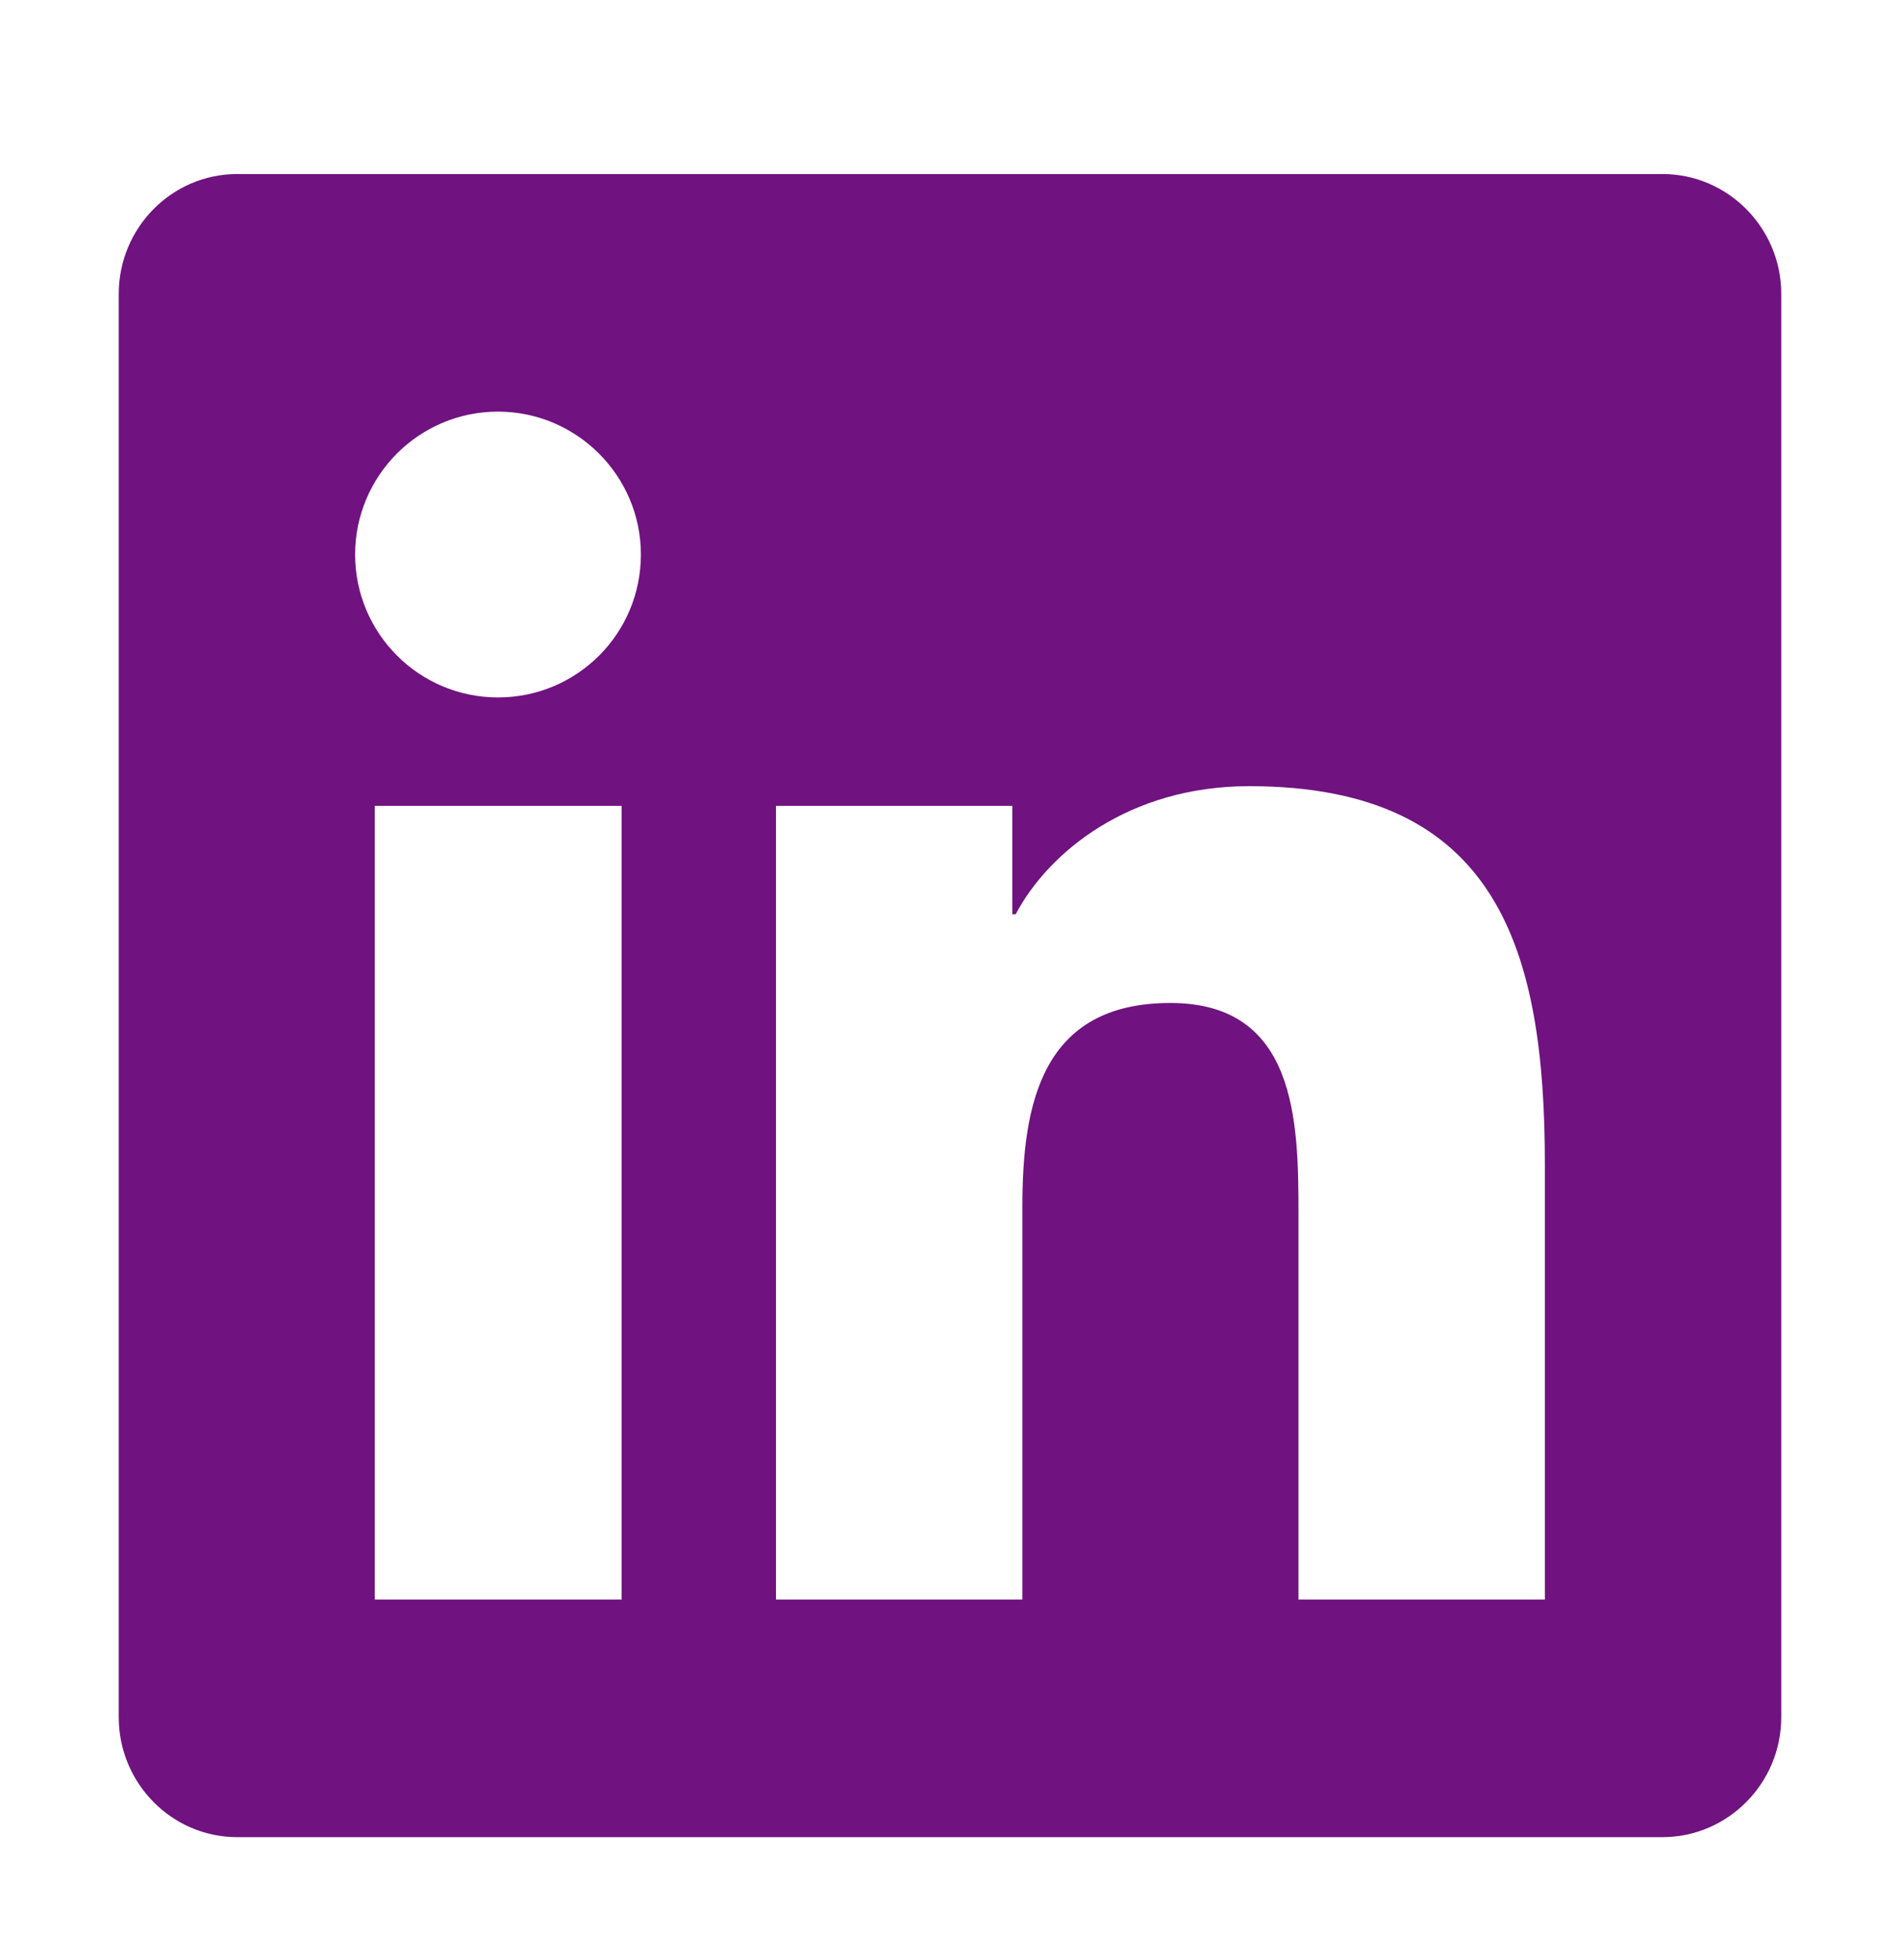 <svg width="32" height="33" viewBox="0 0 32 33" fill="none" xmlns="http://www.w3.org/2000/svg">
<path d="M28 2.93H3.994C2.894 2.93 2 3.836 2 4.948V28.911C2 30.023 2.894 30.93 3.994 30.93H28C29.1 30.93 30 30.023 30 28.911V4.948C30 3.836 29.1 2.93 28 2.93ZM10.463 26.93H6.312V13.567H10.469V26.93H10.463ZM8.387 11.742C7.056 11.742 5.981 10.661 5.981 9.336C5.981 8.011 7.056 6.93 8.387 6.93C9.713 6.93 10.794 8.011 10.794 9.336C10.794 10.667 9.719 11.742 8.387 11.742ZM26.019 26.93H21.869V20.43C21.869 18.88 21.837 16.886 19.712 16.886C17.55 16.886 17.219 18.573 17.219 20.317V26.93H13.069V13.567H17.05V15.392H17.106C17.663 14.342 19.019 13.236 21.038 13.236C25.238 13.236 26.019 16.005 26.019 19.605V26.93Z" fill="#701280"/>
</svg>
